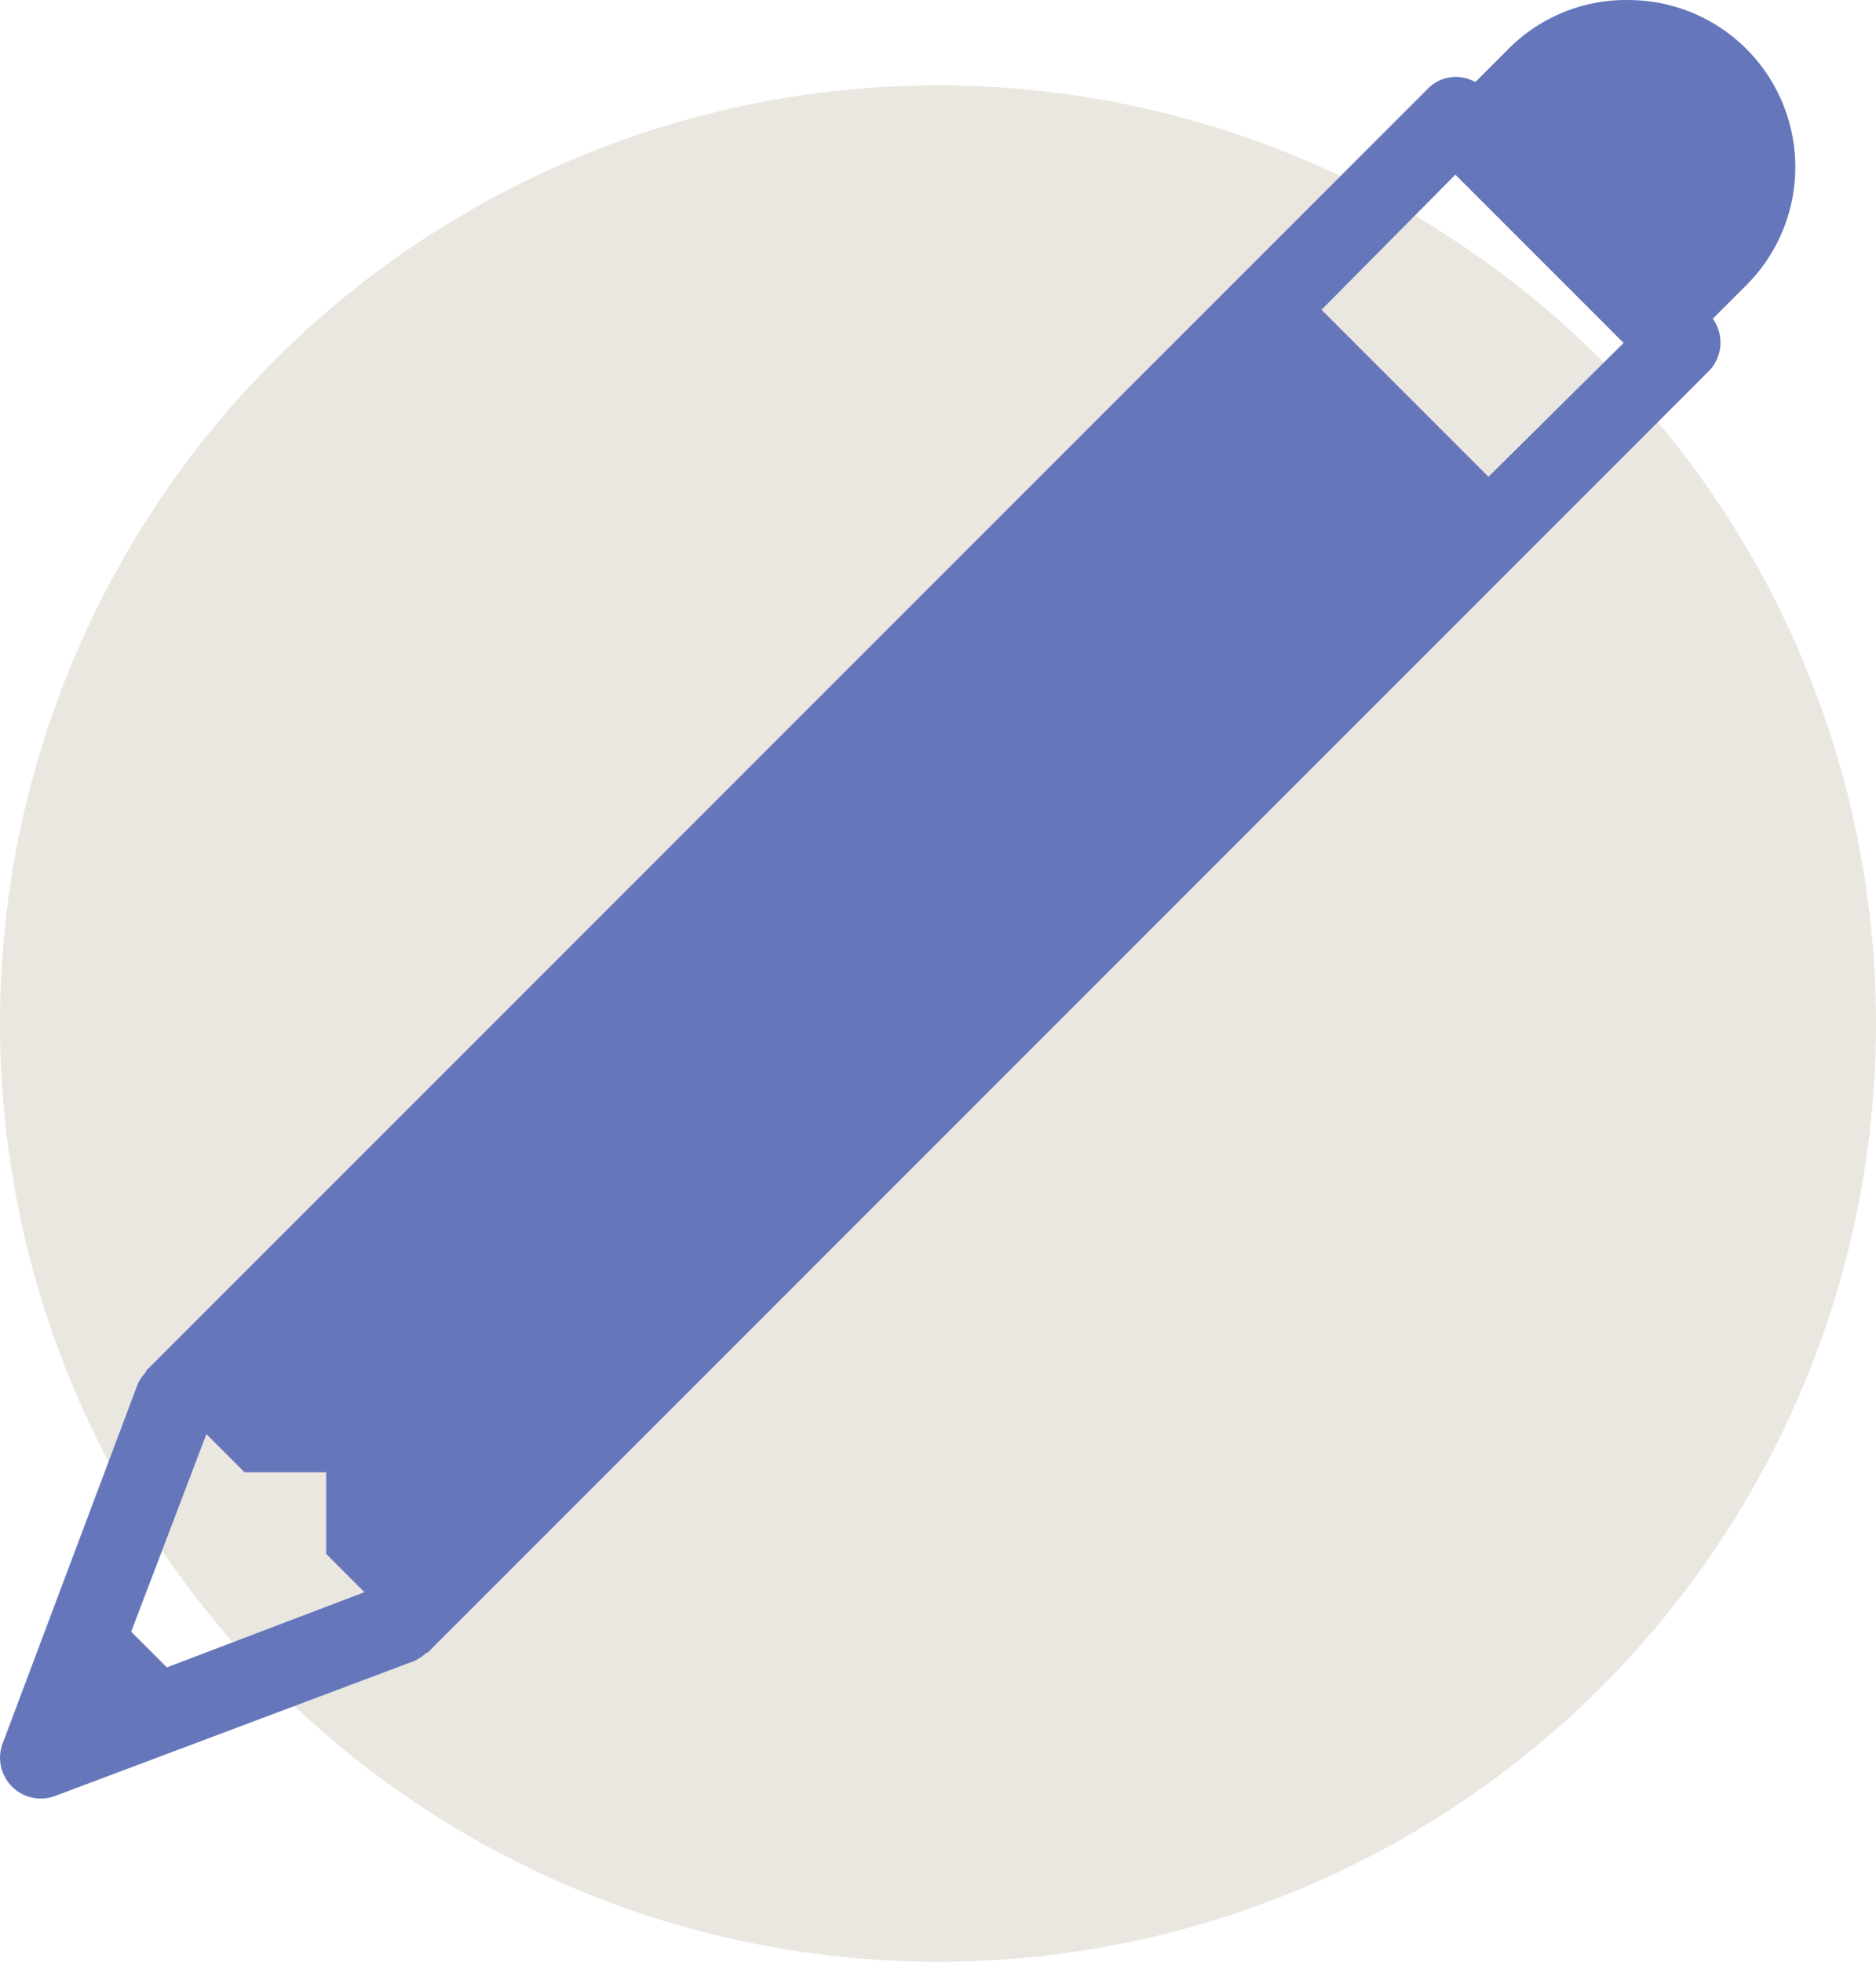 <svg xmlns="http://www.w3.org/2000/svg" width="46" height="48.092" viewBox="0 0 46 48.092">
  <g id="Group_39" data-name="Group 39" transform="translate(-172 -2417.195)">
    <circle id="Ellipse_12" data-name="Ellipse 12" cx="23" cy="23" r="23" transform="translate(172 2419.287)" fill="#eae7e0"/>
    <path id="icons8-pencil-50" d="M42.906,2.906A4.071,4.071,0,0,0,40,4.094l-.812.813h-.031A.962.962,0,0,0,38,5.094L6.594,36.5a.466.466,0,0,0-.031.063.984.984,0,0,0-.187.281L3.063,45.656a1,1,0,0,0,1.281,1.281l8.813-3.312a.984.984,0,0,0,.281-.187c.02-.016.043-.016.063-.031L44.906,12A1,1,0,0,0,45,10.719l.813-.812a4.094,4.094,0,0,0-2.906-7ZM38.688,7.188l4.125,4.125L39.5,14.594,35.406,10.5ZM8.063,38.063,9,39h2v2l.938.938L7.094,43.781l-.875-.875Z" transform="translate(168.998 2414.289)" fill="#6577ba"/>
  </g>
</svg>

